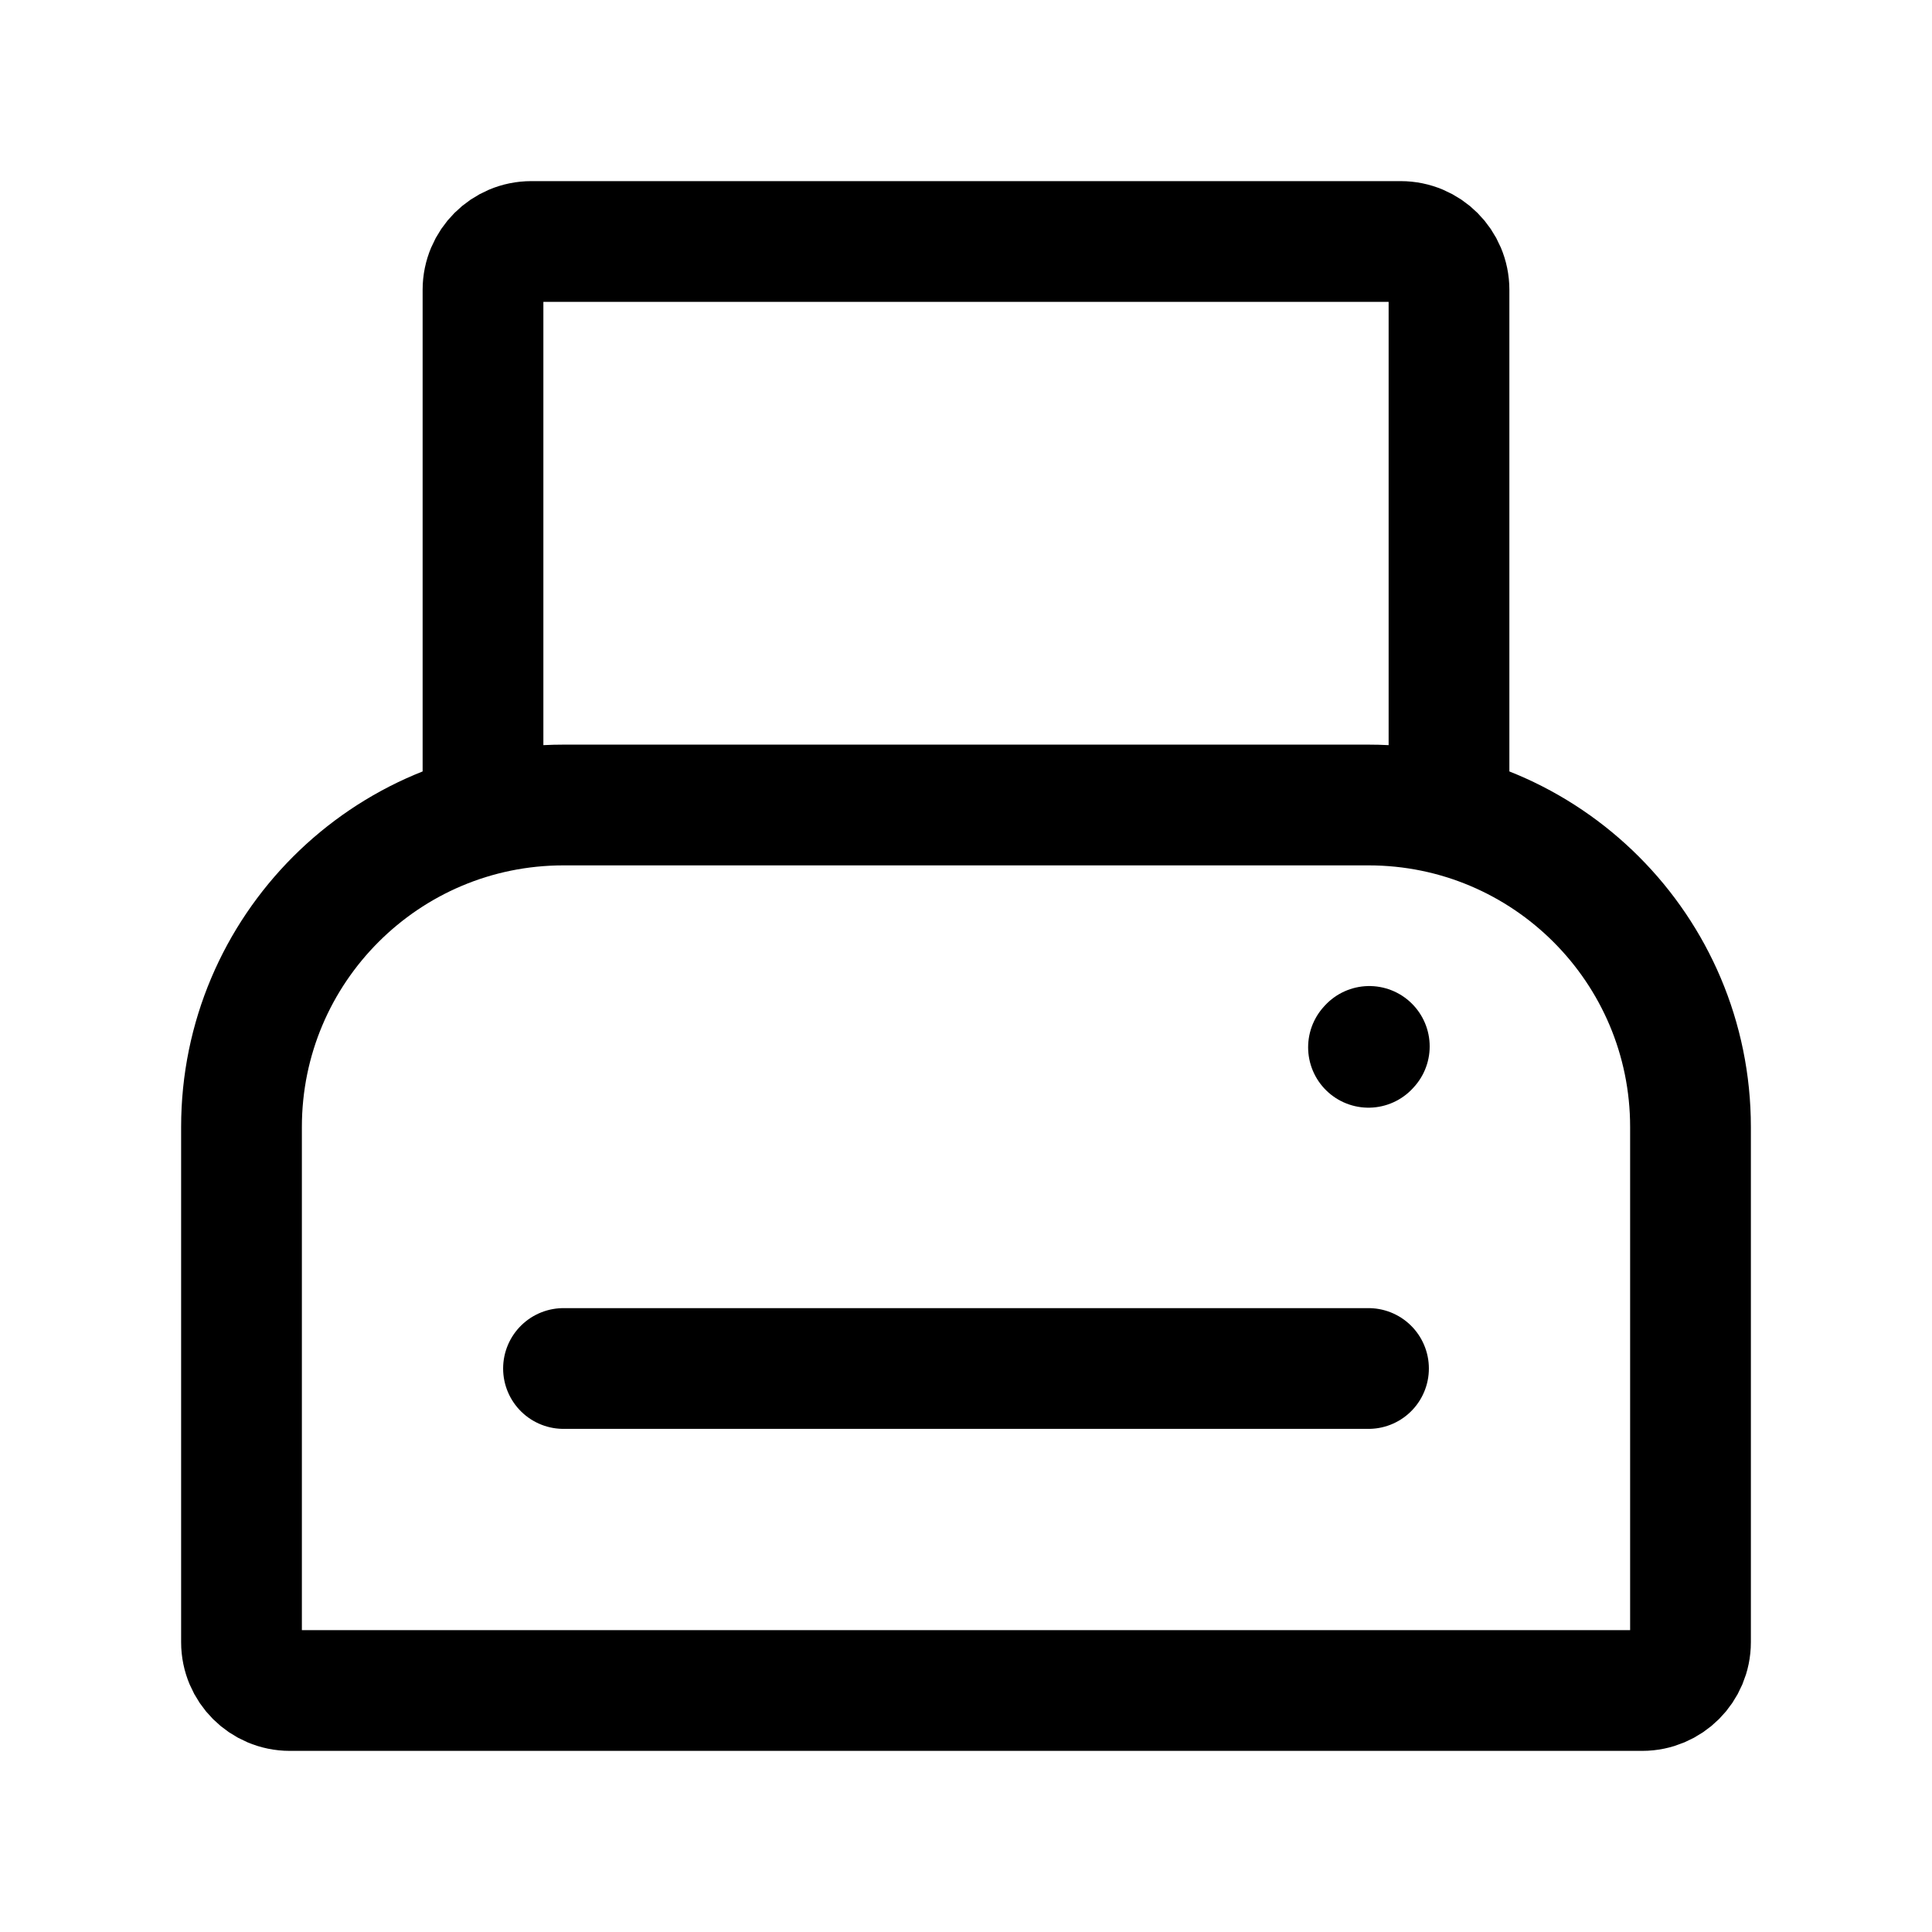 <svg width="24" height="24" viewBox="0 0 24 24" fill="none" xmlns="http://www.w3.org/2000/svg">
<path d="M17 13.01L17.01 12.999" stroke="currentColor" stroke-width="1.5" stroke-linecap="round" stroke-linejoin="round"/>
<path d="M7 17H17M6 10V3.6C6 3.269 6.269 3 6.6 3H17.4C17.731 3 18 3.269 18 3.6V10M21 20.4V14C21 11.791 19.209 10 17 10H7C4.791 10 3 11.791 3 14V20.4C3 20.731 3.269 21 3.6 21H20.4C20.731 21 21 20.731 21 20.4Z" stroke="currentColor" stroke-width="1.5" stroke-linecap="round" stroke-linejoin="round"/>
</svg>
